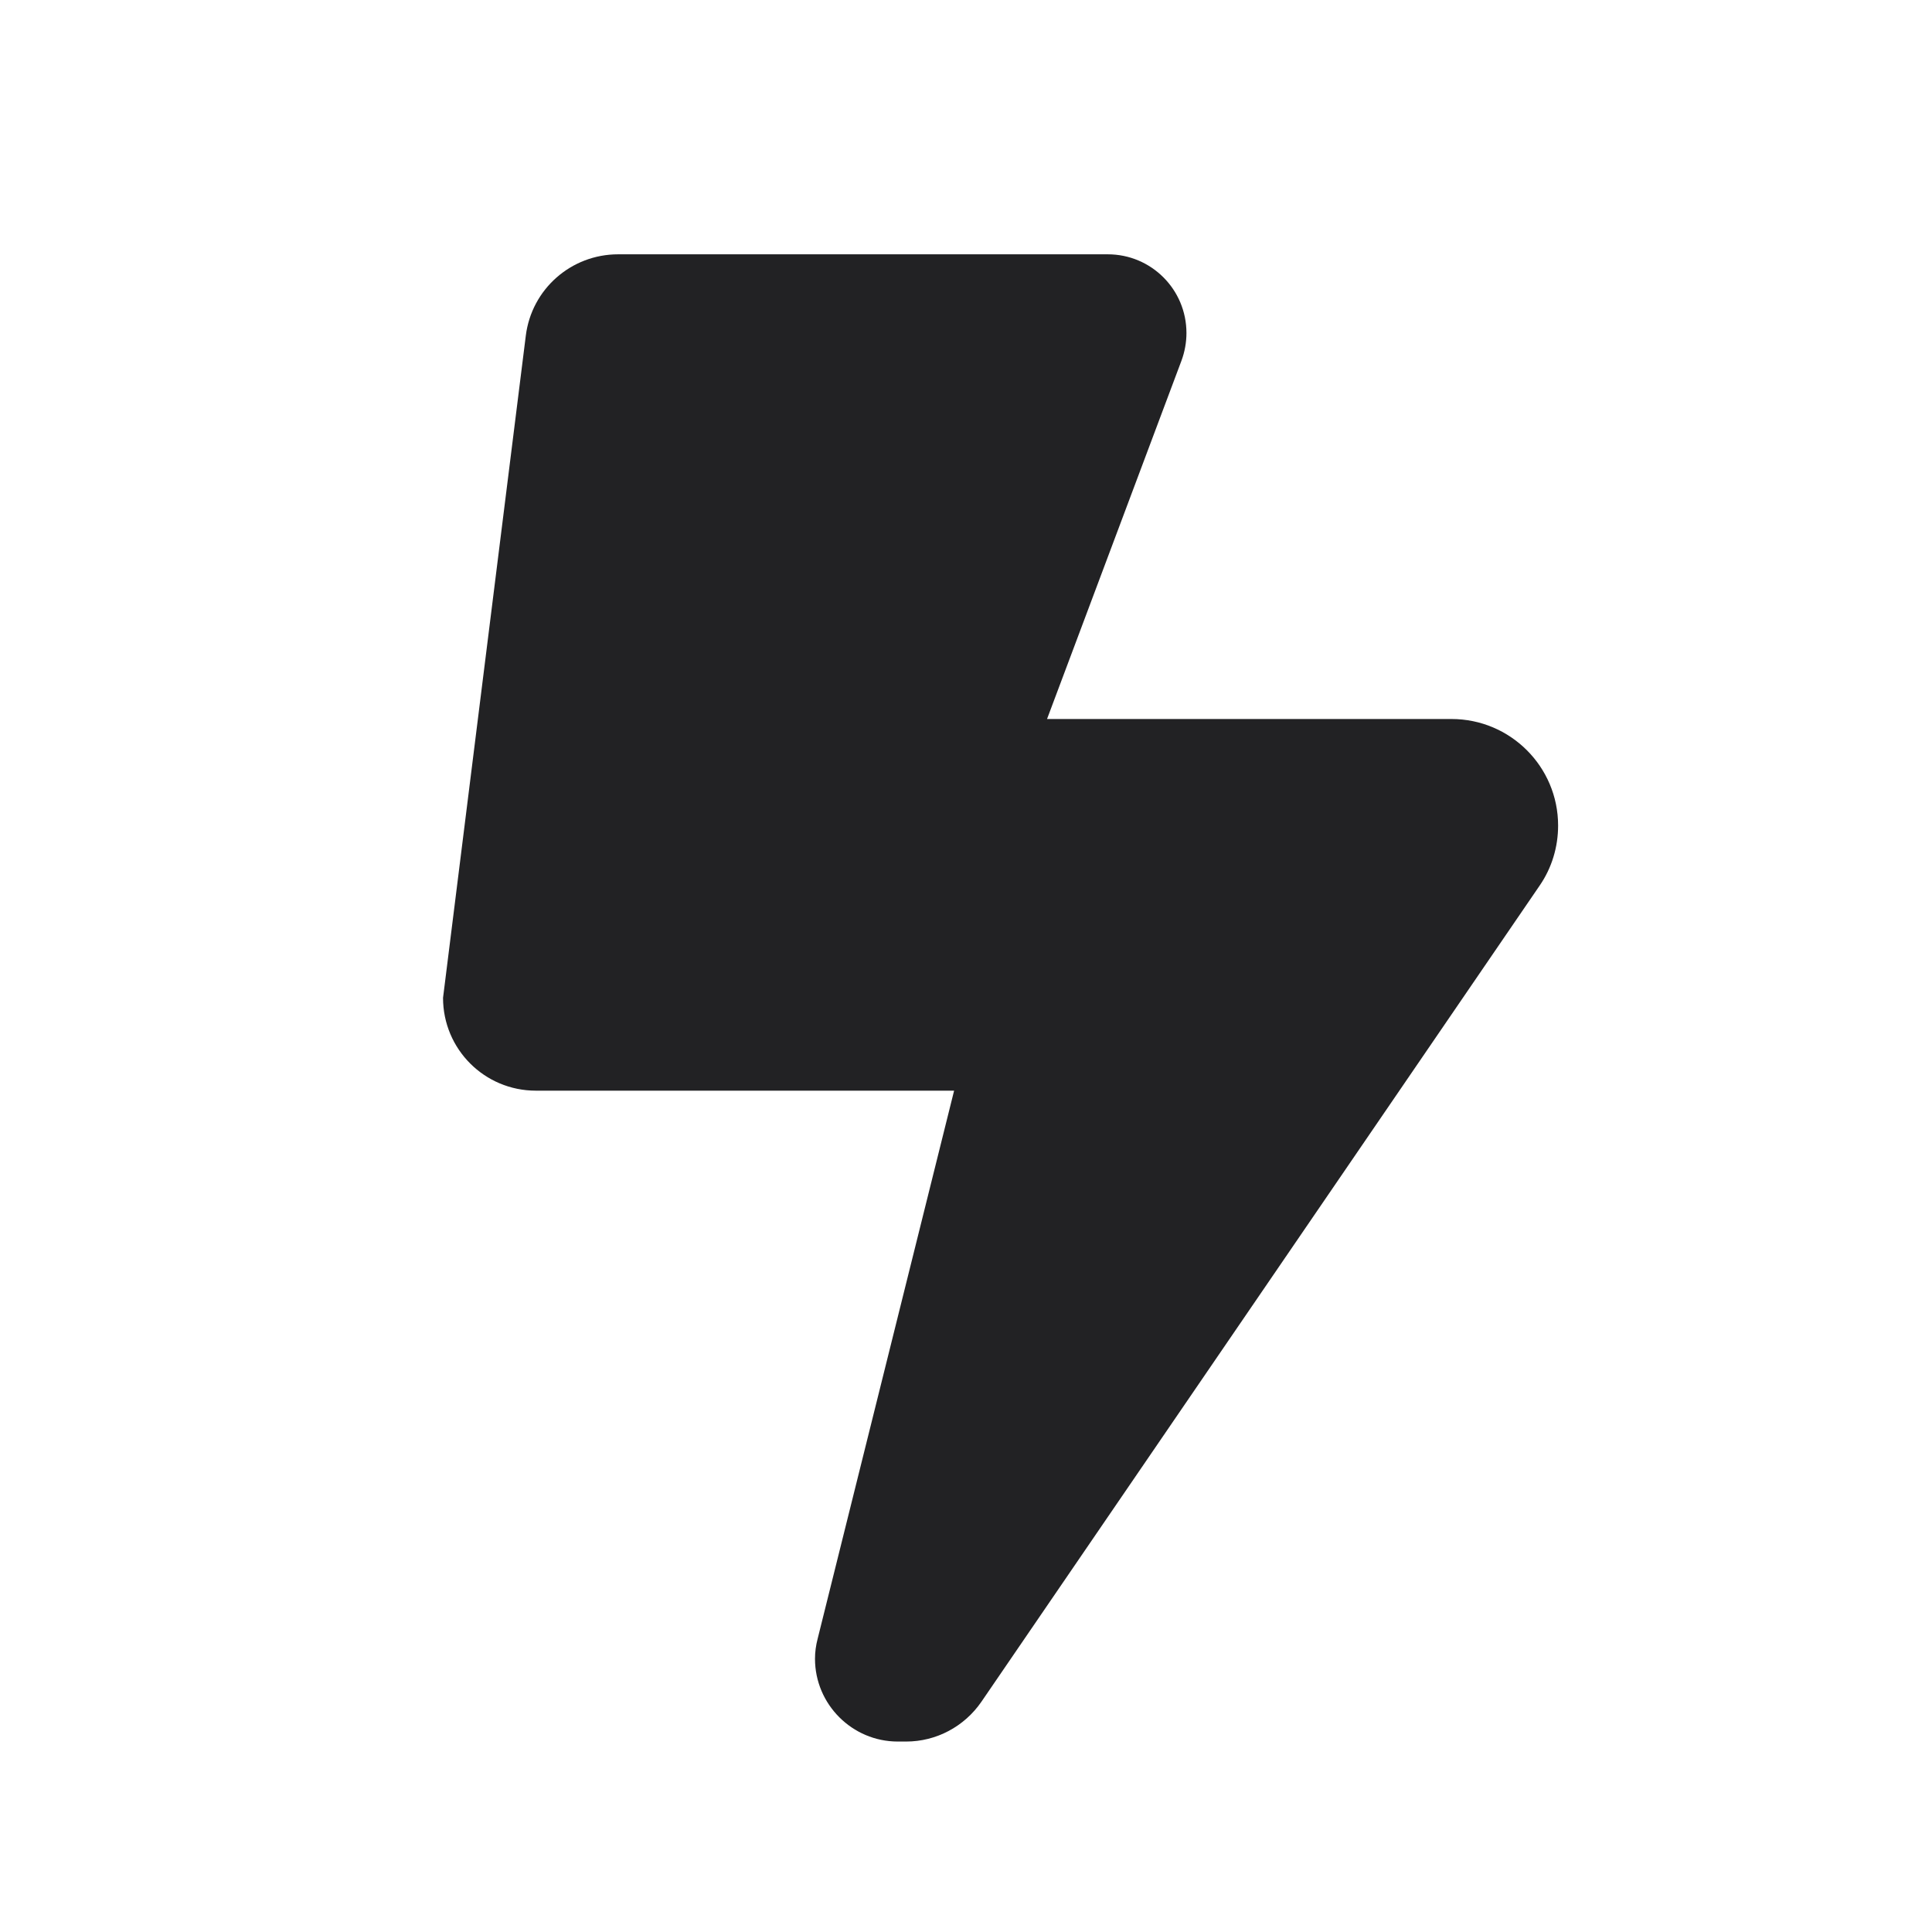 <svg width="19" height="19" viewBox="0 0 19 19" fill="none" xmlns="http://www.w3.org/2000/svg">
<path d="M4.357 9.813L5.171 3.301C5.228 2.844 5.616 2.501 6.079 2.501H10.894C11.322 2.501 11.668 2.847 11.668 3.275C11.668 3.367 11.651 3.461 11.619 3.547L10.297 7.071H14.275C14.852 7.071 15.323 7.539 15.323 8.119C15.323 8.33 15.261 8.536 15.141 8.71L9.652 16.735C9.483 16.981 9.206 17.127 8.912 17.127H8.829C8.381 17.127 8.015 16.761 8.015 16.313C8.015 16.247 8.024 16.181 8.041 16.116L9.383 10.726H5.27C4.765 10.726 4.357 10.318 4.357 9.813Z" fill="#222224"/>
</svg>
